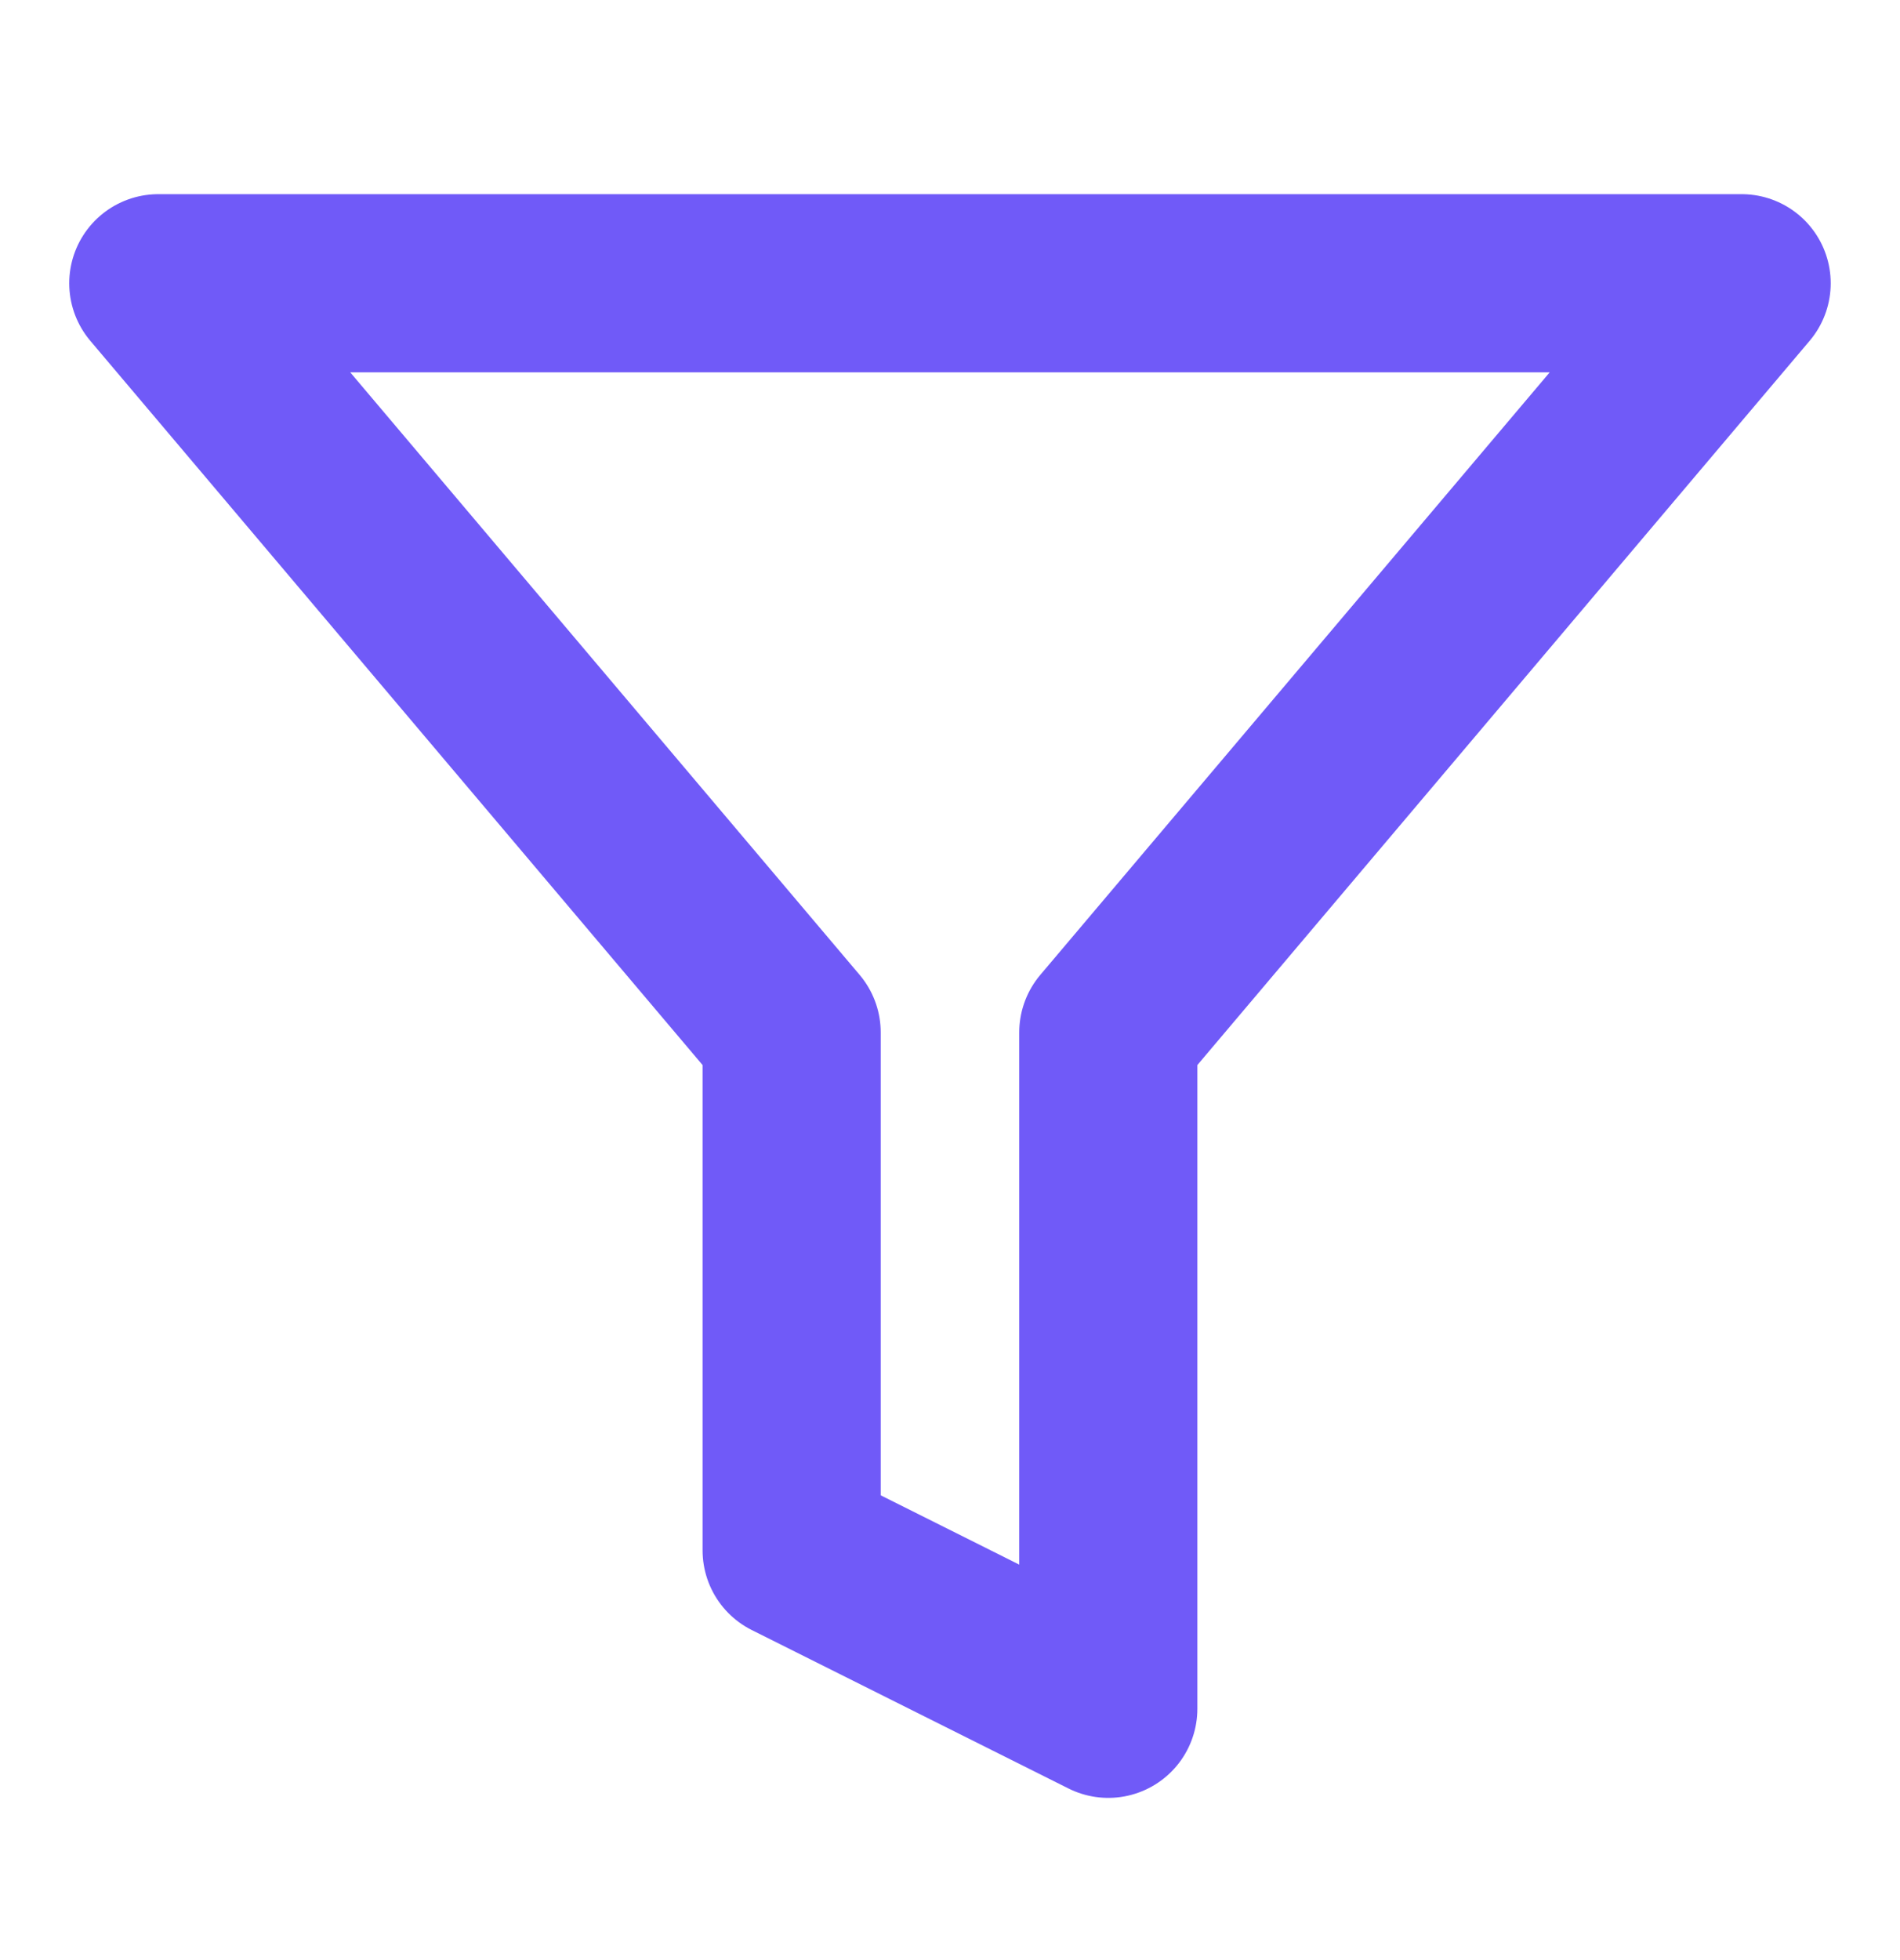 <?xml version="1.0" encoding="UTF-8"?>
<svg xmlns="http://www.w3.org/2000/svg" fill="none" height="33" viewBox="0 0 32 33" width="32">
  <path d="m29.333 4.769h-26.667l10.667 12.613v8.72l5.333 2.667v-11.387z" stroke="#705af8" stroke-linecap="round" stroke-linejoin="round" stroke-width="3"></path>
</svg>
